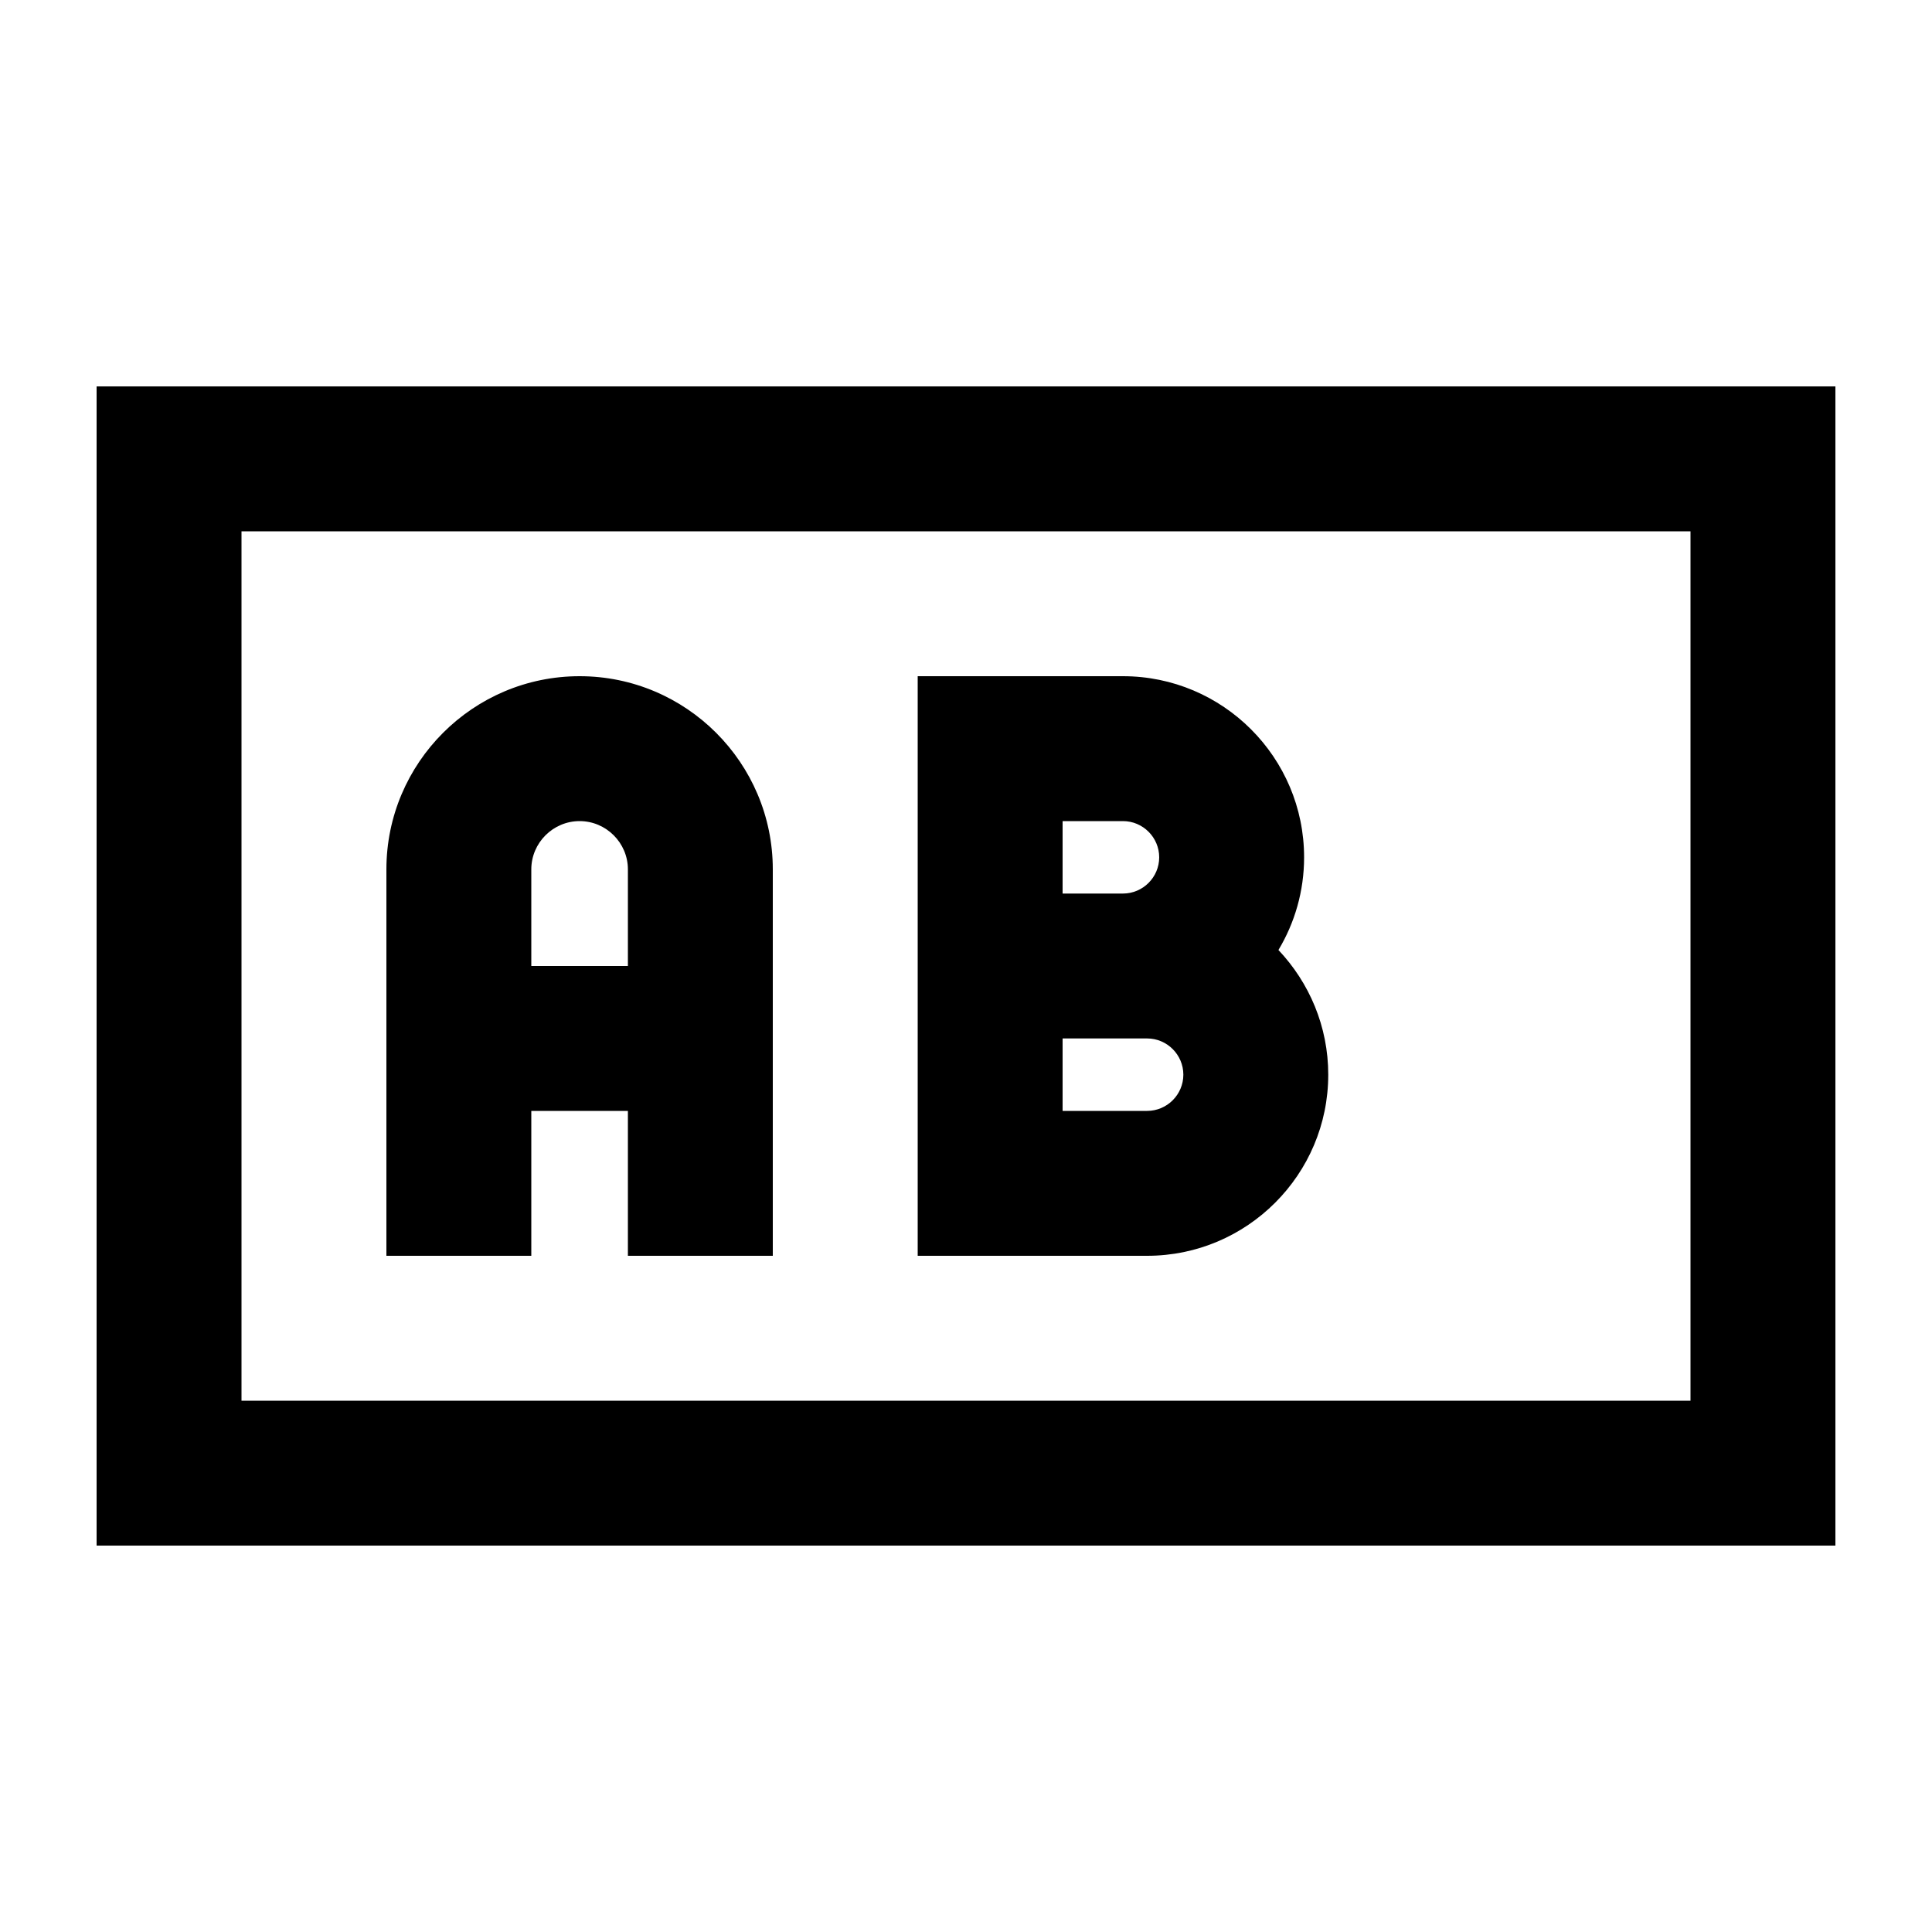 <svg xmlns="http://www.w3.org/2000/svg" viewBox="0 0 640 640"><!--! Font Awesome Pro 7.1.0 by @fontawesome - https://fontawesome.com License - https://fontawesome.com/license (Commercial License) Copyright 2025 Fonticons, Inc. --><path fill="currentColor" d="M560 176L560 464L80 464L80 176L560 176zM80 128L32 128L32 512L608 512L608 128L80 128zM128 288L128 416L176 416L176 368L208 368L208 416L256 416L256 288C256 252.7 227.3 224 192 224C156.7 224 128 252.7 128 288zM208 320L176 320L176 288C176 279.2 183.2 272 192 272C200.8 272 208 279.2 208 288L208 320zM304 224L304 416L380 416C413.1 416 440 389.1 440 356C440 340 433.7 325.5 423.5 314.7C428.9 305.7 432 295.2 432 284C432 250.9 405.1 224 372 224L304 224zM384 284C384 290.6 378.6 296 372 296L352 296L352 272L372 272C378.6 272 384 277.4 384 284zM352 368L352 344L380 344C386.6 344 392 349.4 392 356C392 362.6 386.6 368 380 368L352 368z"/></svg>